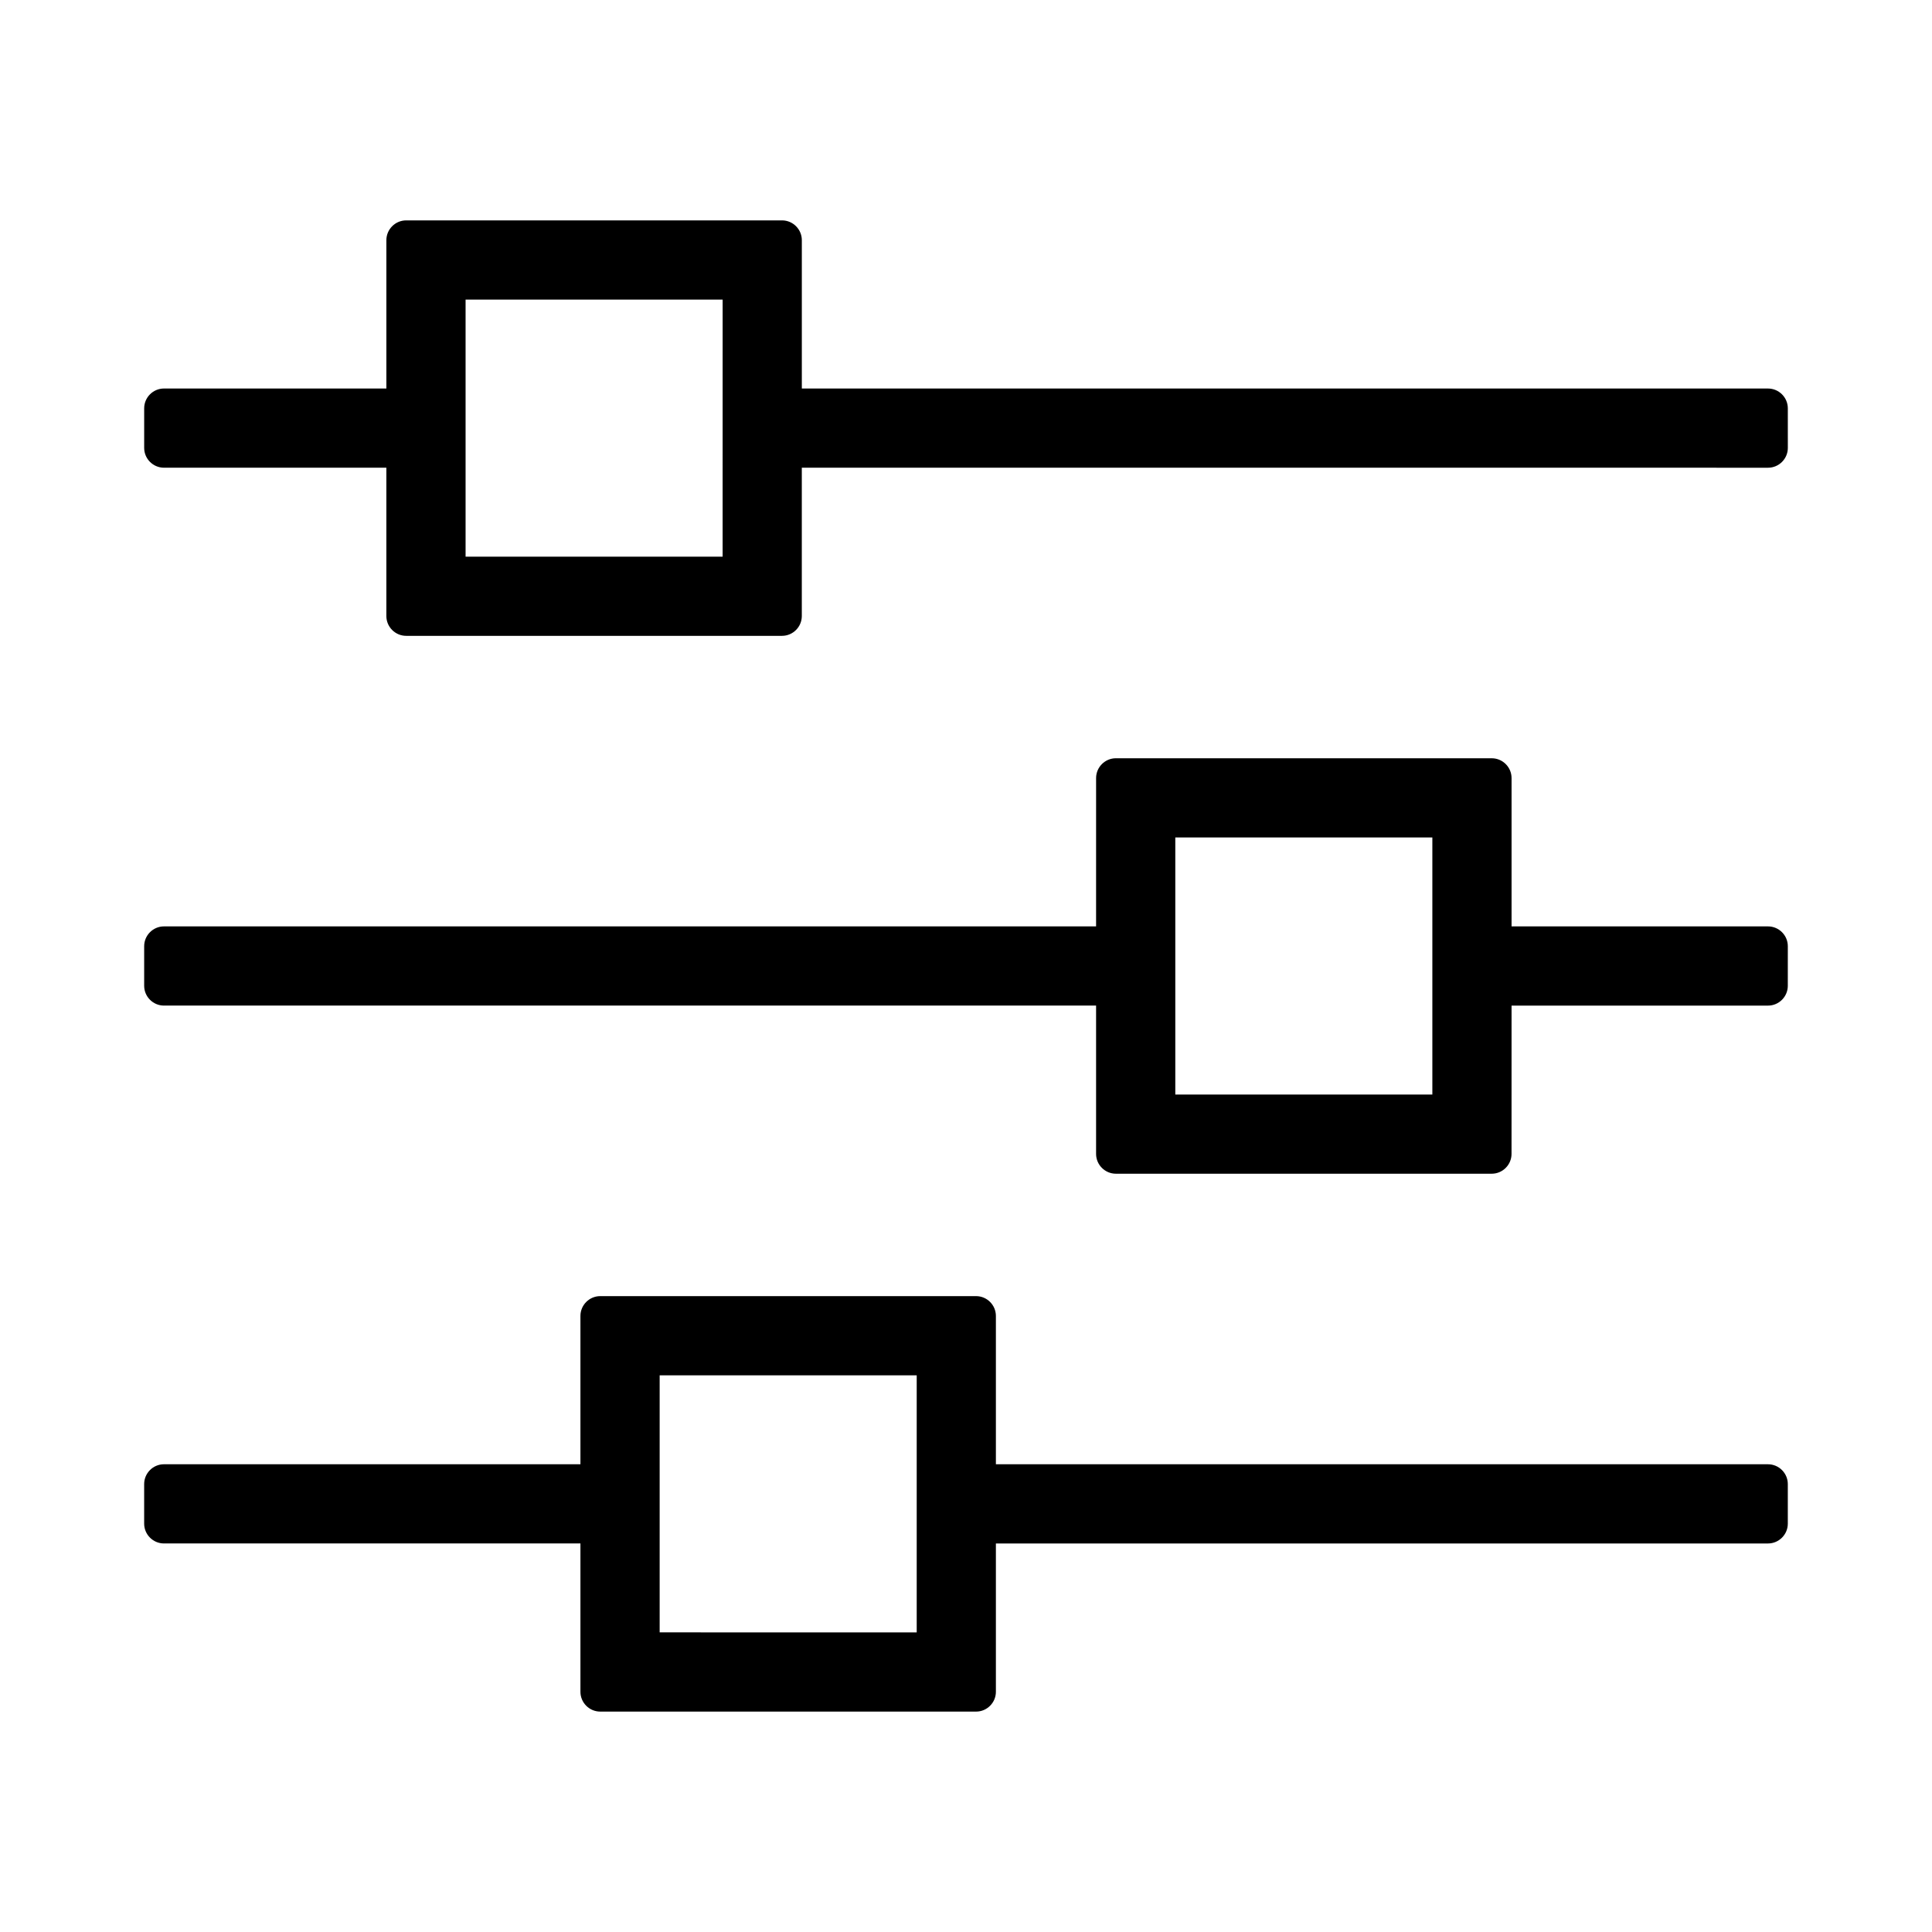 <?xml version="1.0" encoding="UTF-8"?>
<!-- Uploaded to: ICON Repo, www.iconrepo.com, Generator: ICON Repo Mixer Tools -->
<svg fill="#000000" width="800px" height="800px" version="1.1" viewBox="144 144 512 512" xmlns="http://www.w3.org/2000/svg">
 <g>
  <path d="m617.79 252.21c0-2.887-2.363-5.246-5.246-5.246l-256.05-0.004v-39.309c0-2.887-2.363-5.246-5.246-5.246h-99.609c-2.887 0-5.246 2.363-5.246 5.246v39.309h-58.938c-2.887 0-5.246 2.363-5.246 5.246v10.496c0 2.887 2.363 5.246 5.246 5.246h58.934v39.309c0 2.887 2.363 5.246 5.246 5.246h99.605c2.887 0 5.246-2.363 5.246-5.246v-39.309l256.06 0.004c2.887 0 5.246-2.363 5.246-5.246zm-282.29 39.309h-68.117v-68.121h68.121z"/>
  <path d="m617.79 394.75c0-2.887-2.363-5.246-5.246-5.246h-67.965v-39.309c0-2.887-2.363-5.246-5.246-5.246l-99.609-0.004c-2.887 0-5.246 2.363-5.246 5.246l-0.004 39.312h-247.02c-2.887 0-5.246 2.363-5.246 5.246v10.496c0 2.887 2.363 5.246 5.246 5.246h247.02v39.309c0 2.887 2.363 5.246 5.246 5.246h99.605c2.887 0 5.246-2.363 5.246-5.246l0.008-39.305h67.961c2.887 0 5.246-2.363 5.246-5.246zm-94.203 39.309h-68.121v-68.121h68.121z"/>
  <path d="m303.07 597.59h99.605c2.887 0 5.246-2.363 5.246-5.246v-39.309h204.62c2.887 0 5.246-2.363 5.246-5.246v-10.496c0-2.887-2.363-5.246-5.246-5.246l-204.62-0.004v-39.309c0-2.887-2.363-5.246-5.246-5.246h-99.609c-2.887 0-5.246 2.363-5.246 5.246v39.309h-110.37c-2.887 0-5.246 2.363-5.246 5.246v10.496c0 2.887 2.363 5.246 5.246 5.246h110.37v39.309c0 2.891 2.359 5.25 5.246 5.25zm15.746-89.109h68.121v68.121l-68.121-0.004z"/>
 </g>
</svg>